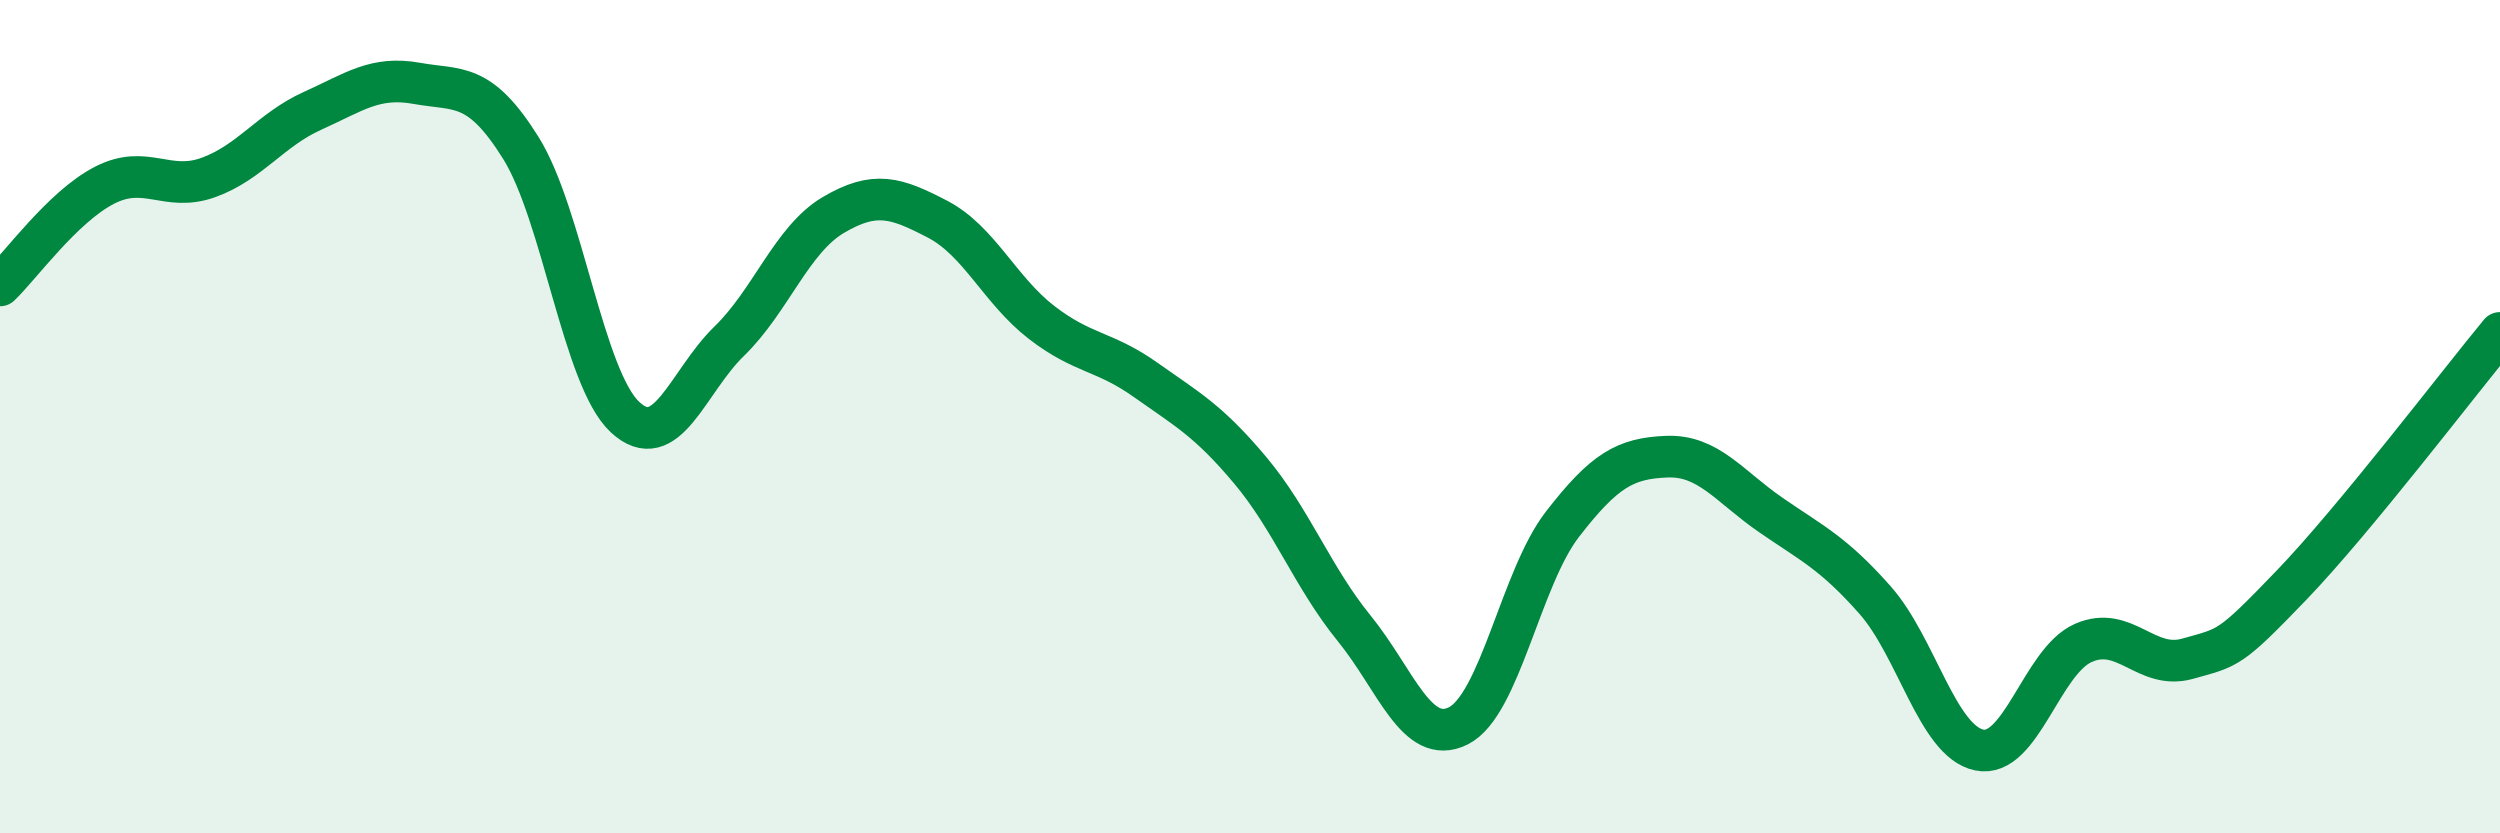
    <svg width="60" height="20" viewBox="0 0 60 20" xmlns="http://www.w3.org/2000/svg">
      <path
        d="M 0,6.85 C 0.5,6.37 1.5,4.97 2.5,4.45 C 3.5,3.93 4,4.62 5,4.26 C 6,3.9 6.5,3.11 7.5,2.66 C 8.5,2.21 9,1.82 10,2 C 11,2.18 11.5,1.95 12.5,3.55 C 13.5,5.15 14,9.08 15,10.01 C 16,10.94 16.5,9.16 17.5,8.19 C 18.5,7.22 19,5.75 20,5.16 C 21,4.57 21.5,4.74 22.5,5.26 C 23.5,5.78 24,6.97 25,7.74 C 26,8.51 26.5,8.41 27.5,9.12 C 28.5,9.83 29,10.09 30,11.28 C 31,12.47 31.5,13.85 32.5,15.08 C 33.5,16.31 34,17.92 35,17.42 C 36,16.92 36.5,13.87 37.5,12.58 C 38.5,11.29 39,11 40,10.96 C 41,10.92 41.5,11.67 42.5,12.36 C 43.5,13.05 44,13.27 45,14.4 C 46,15.53 46.5,17.79 47.5,18 C 48.5,18.21 49,15.87 50,15.43 C 51,14.99 51.5,16.09 52.5,15.81 C 53.5,15.53 53.5,15.6 55,14.04 C 56.5,12.48 59,9.2 60,7.99L60 20L0 20Z"
        fill="#008740"
        opacity="0.1"
        stroke-linecap="round"
        stroke-linejoin="round"
      />
      <path
        d="M 0,6.85 C 0.5,6.37 1.5,4.97 2.5,4.45 C 3.5,3.93 4,4.62 5,4.26 C 6,3.9 6.5,3.11 7.5,2.66 C 8.5,2.21 9,1.82 10,2 C 11,2.18 11.5,1.95 12.5,3.55 C 13.5,5.15 14,9.08 15,10.01 C 16,10.94 16.5,9.16 17.5,8.19 C 18.5,7.22 19,5.75 20,5.16 C 21,4.57 21.5,4.74 22.5,5.26 C 23.5,5.78 24,6.97 25,7.74 C 26,8.51 26.5,8.41 27.5,9.12 C 28.5,9.83 29,10.09 30,11.28 C 31,12.47 31.5,13.85 32.5,15.08 C 33.5,16.31 34,17.92 35,17.42 C 36,16.92 36.5,13.87 37.5,12.58 C 38.5,11.29 39,11 40,10.96 C 41,10.92 41.5,11.67 42.5,12.36 C 43.5,13.05 44,13.27 45,14.4 C 46,15.53 46.5,17.79 47.5,18 C 48.5,18.21 49,15.87 50,15.43 C 51,14.99 51.5,16.09 52.5,15.81 C 53.5,15.53 53.5,15.6 55,14.04 C 56.5,12.48 59,9.2 60,7.99"
        stroke="#008740"
        stroke-width="1"
        fill="none"
        stroke-linecap="round"
        stroke-linejoin="round"
      />
    </svg>
  